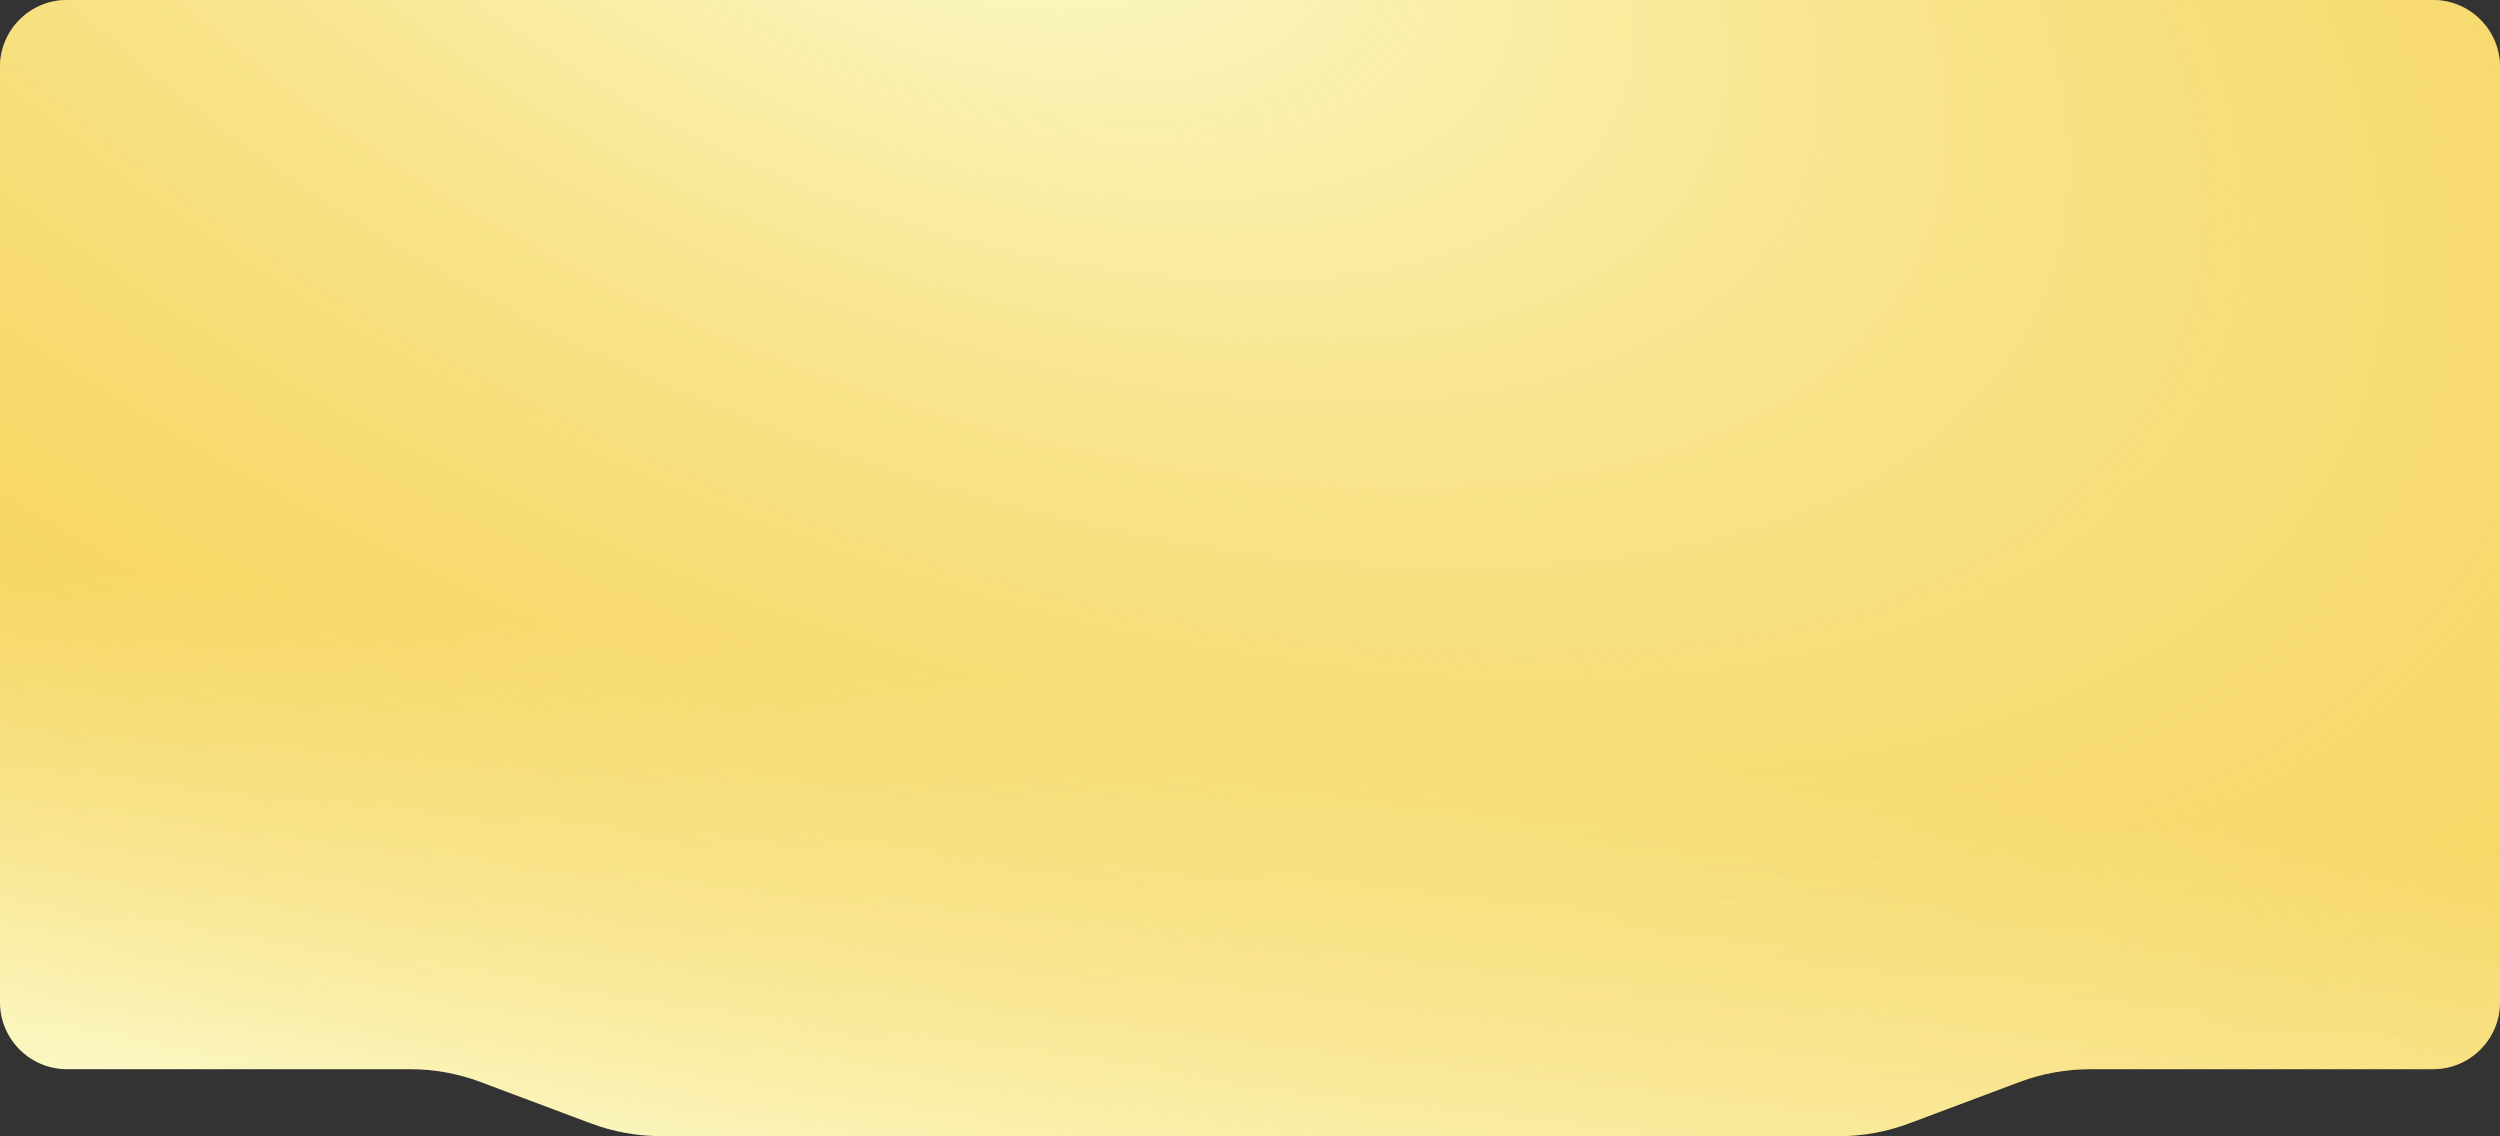 <?xml version="1.0" encoding="UTF-8"?> <svg xmlns="http://www.w3.org/2000/svg" width="1120" height="509" viewBox="0 0 1120 509" fill="none"><rect x="0" y="0" width="1120" height="509" fill="#333333" stroke="none"/><path d="M0 30C0 13.431 13.431 0 30 0H130H180H920H990H1090C1106.57 0 1120 13.431 1120 30V449C1120 465.569 1106.57 479 1090 479H936.32C925.528 479 914.824 480.941 904.719 484.73L855.281 503.27C845.176 507.059 834.472 509 823.68 509H296.32C285.528 509 274.824 507.059 264.719 503.27L215.281 484.73C205.176 480.941 194.472 479 183.68 479H30C13.431 479 0 465.569 0 449V30Z" fill="url(#paint0_linear_248_71)"></path><path d="M0 30C0 13.431 13.431 0 30 0H130H180H920H990H1090C1106.57 0 1120 13.431 1120 30V449C1120 465.569 1106.57 479 1090 479H936.32C925.528 479 914.824 480.941 904.719 484.73L855.281 503.27C845.176 507.059 834.472 509 823.68 509H296.32C285.528 509 274.824 507.059 264.719 503.27L215.281 484.73C205.176 480.941 194.472 479 183.68 479H30C13.431 479 0 465.569 0 449V30Z" fill="url(#paint1_radial_248_71)"></path><defs><linearGradient id="paint0_linear_248_71" x1="1179.97" y1="654.831" x2="1211.1" y2="393.544" gradientUnits="userSpaceOnUse"><stop stop-color="#FCFDD4"></stop><stop offset="1" stop-color="#F6D45D"></stop></linearGradient><radialGradient id="paint1_radial_248_71" cx="0" cy="0" r="1" gradientUnits="userSpaceOnUse" gradientTransform="translate(414.429 -88.155) rotate(114.342) scale(655.42 1288.6)"><stop stop-color="#FCFDD4"></stop><stop offset="1" stop-color="#F6D45D" stop-opacity="0"></stop></radialGradient></defs></svg> 
